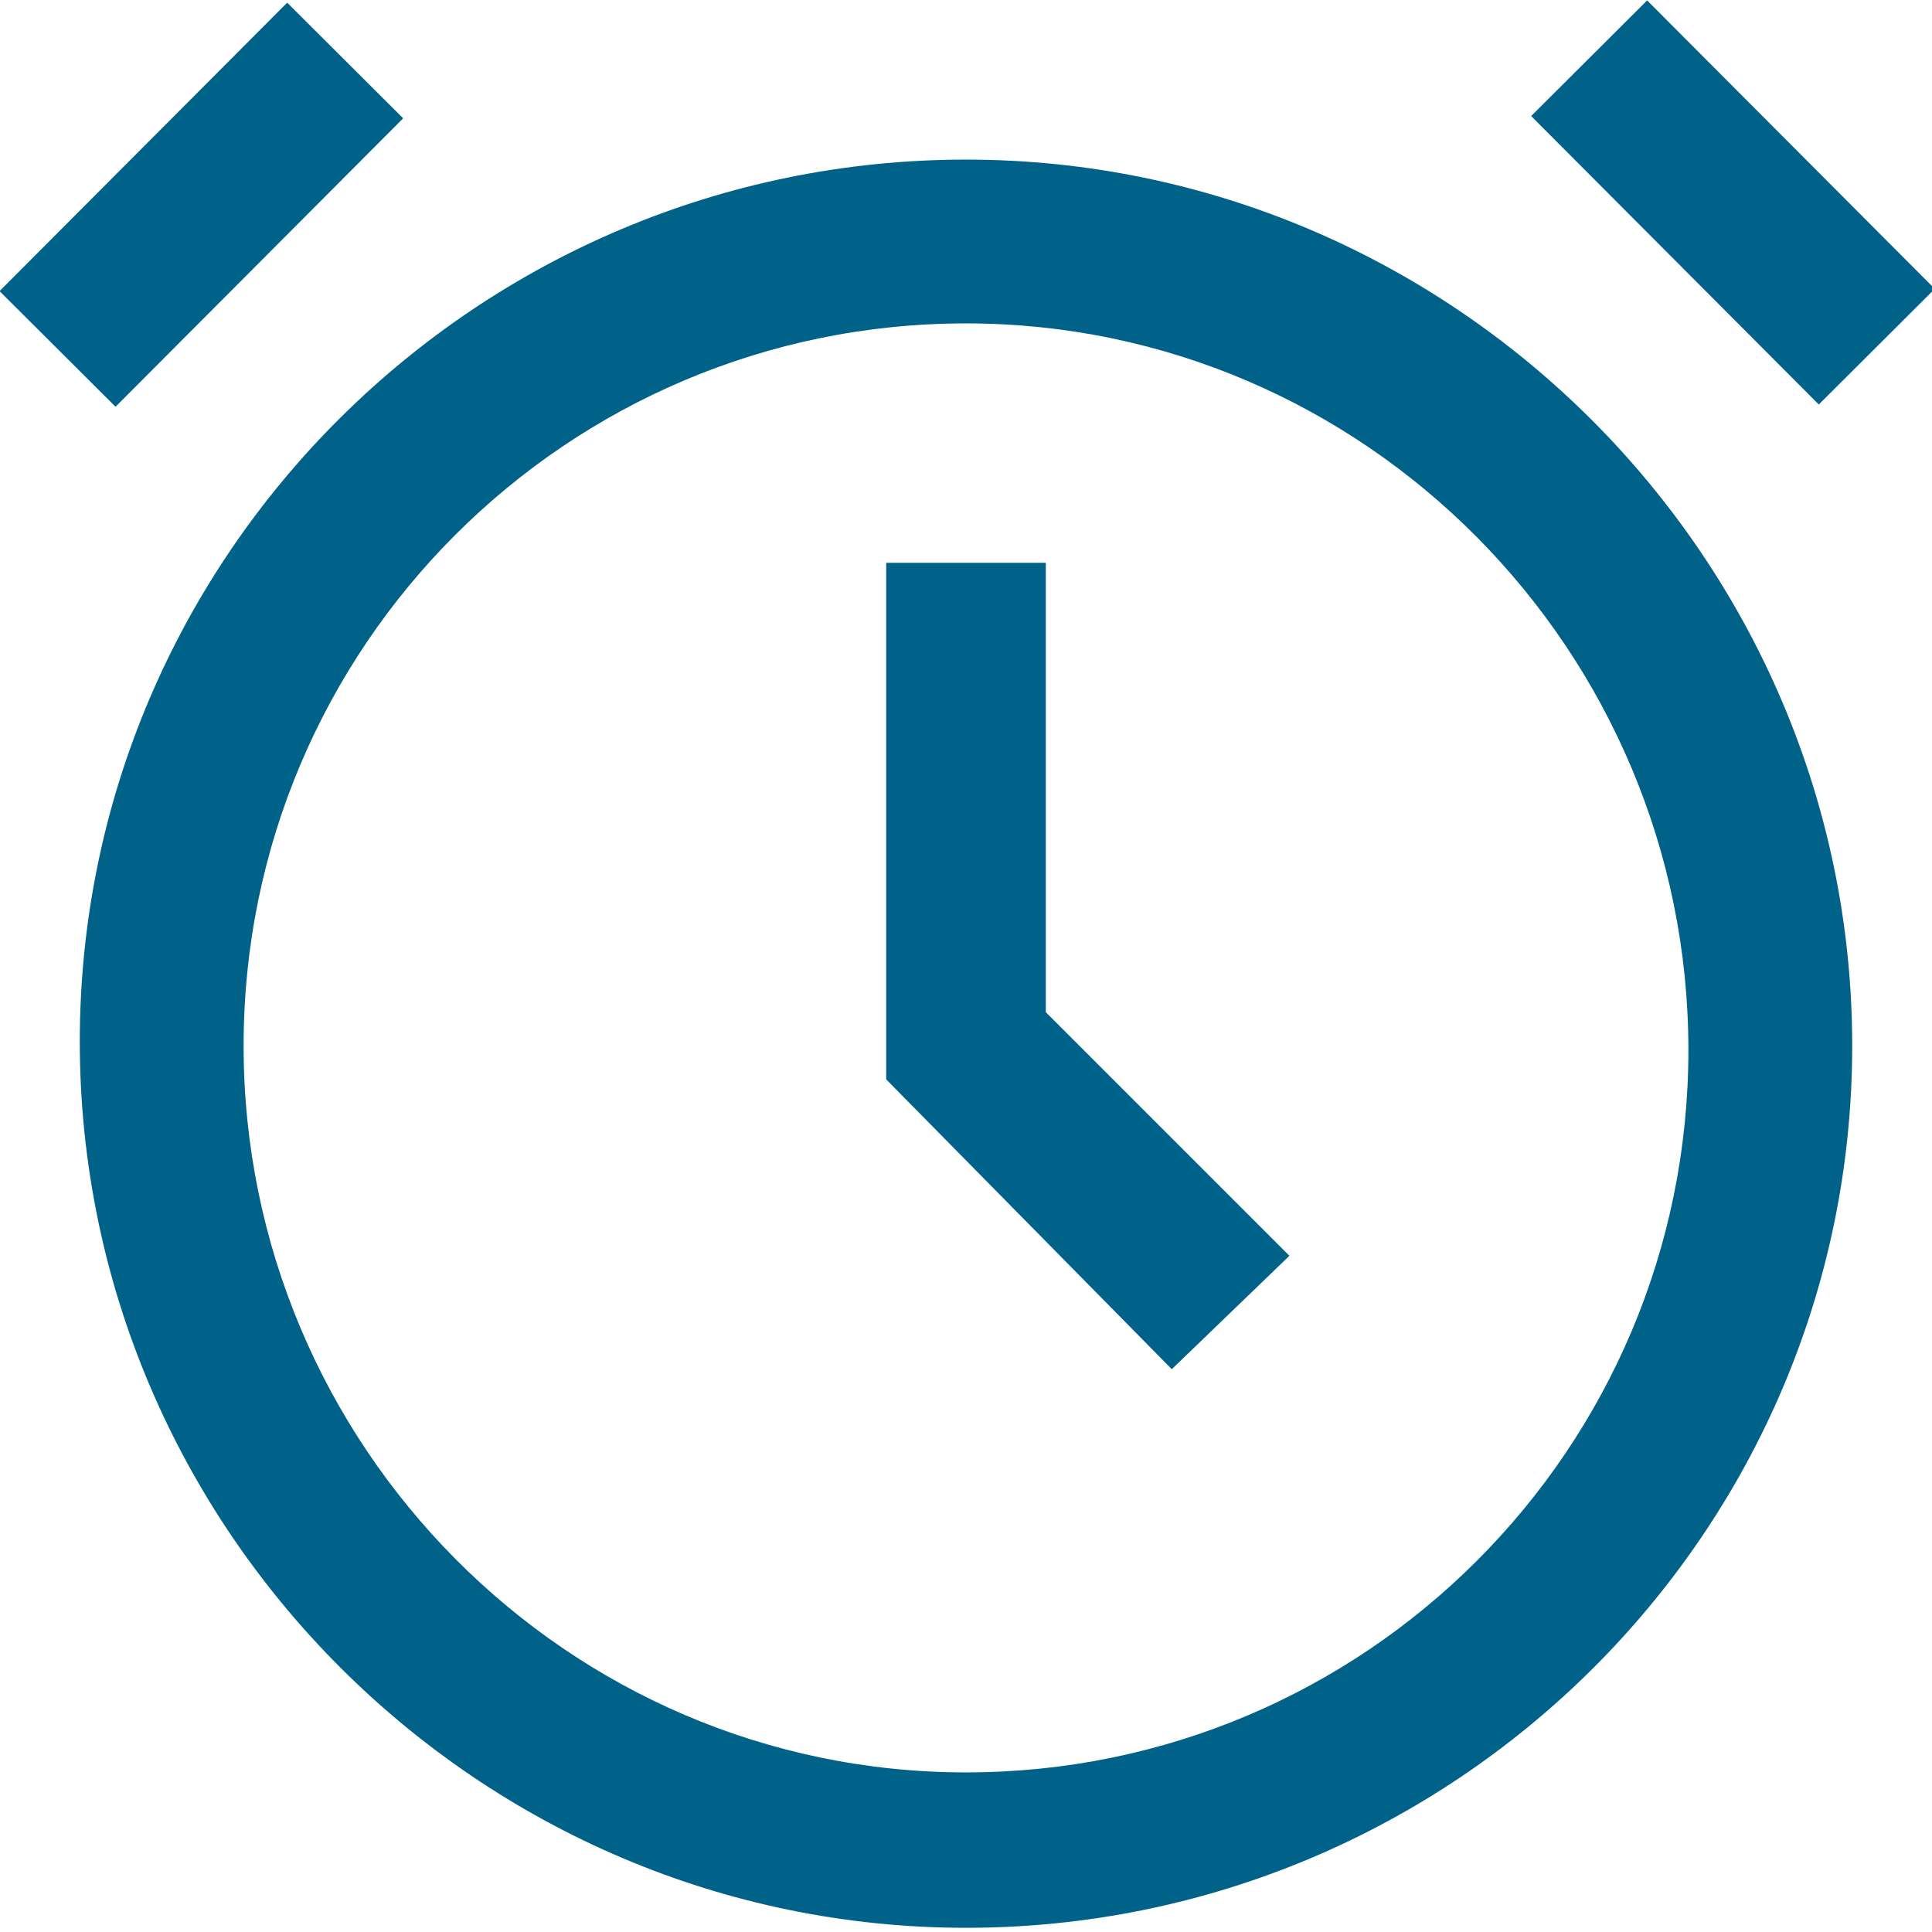 <?xml version="1.0" encoding="utf-8"?>
<!-- Generator: Adobe Illustrator 24.3.0, SVG Export Plug-In . SVG Version: 6.00 Build 0)  -->
<svg version="1.1" id="icon" xmlns="http://www.w3.org/2000/svg" xmlns:xlink="http://www.w3.org/1999/xlink" x="0px" y="0px"
	 viewBox="0 0 46 46" style="enable-background:new 0 0 46 46;" xml:space="preserve">
<style type="text/css">
	.st0{fill:#006288;}
</style>
<g>
	<path class="st0" d="M23,45.9c-11.6,0-21.1-9.5-21.1-21.1S11.4,3.8,23,3.8s21.1,9.5,21.1,21.1S34.6,45.9,23,45.9z M23,7.7
		c-9.5,0-17.2,7.7-17.2,17.2S13.5,42.2,23,42.2S40.2,34.5,40.2,25S32.5,7.7,23,7.7z"/>
	<polygon class="st0" points="27.9,32.6 21.1,25.7 21.1,13.4 24.9,13.4 24.9,24.1 30.7,29.9 	"/>
	<rect x="-0.1" y="2.9" transform="matrix(0.706 -0.708 0.708 0.706 -1.993 4.813)" class="st0" width="9.7" height="3.9"/>
	<rect x="39.3" y="0" transform="matrix(0.708 -0.706 0.706 0.708 8.632 30.509)" class="st0" width="3.9" height="9.7"/>
</g>
</svg>
